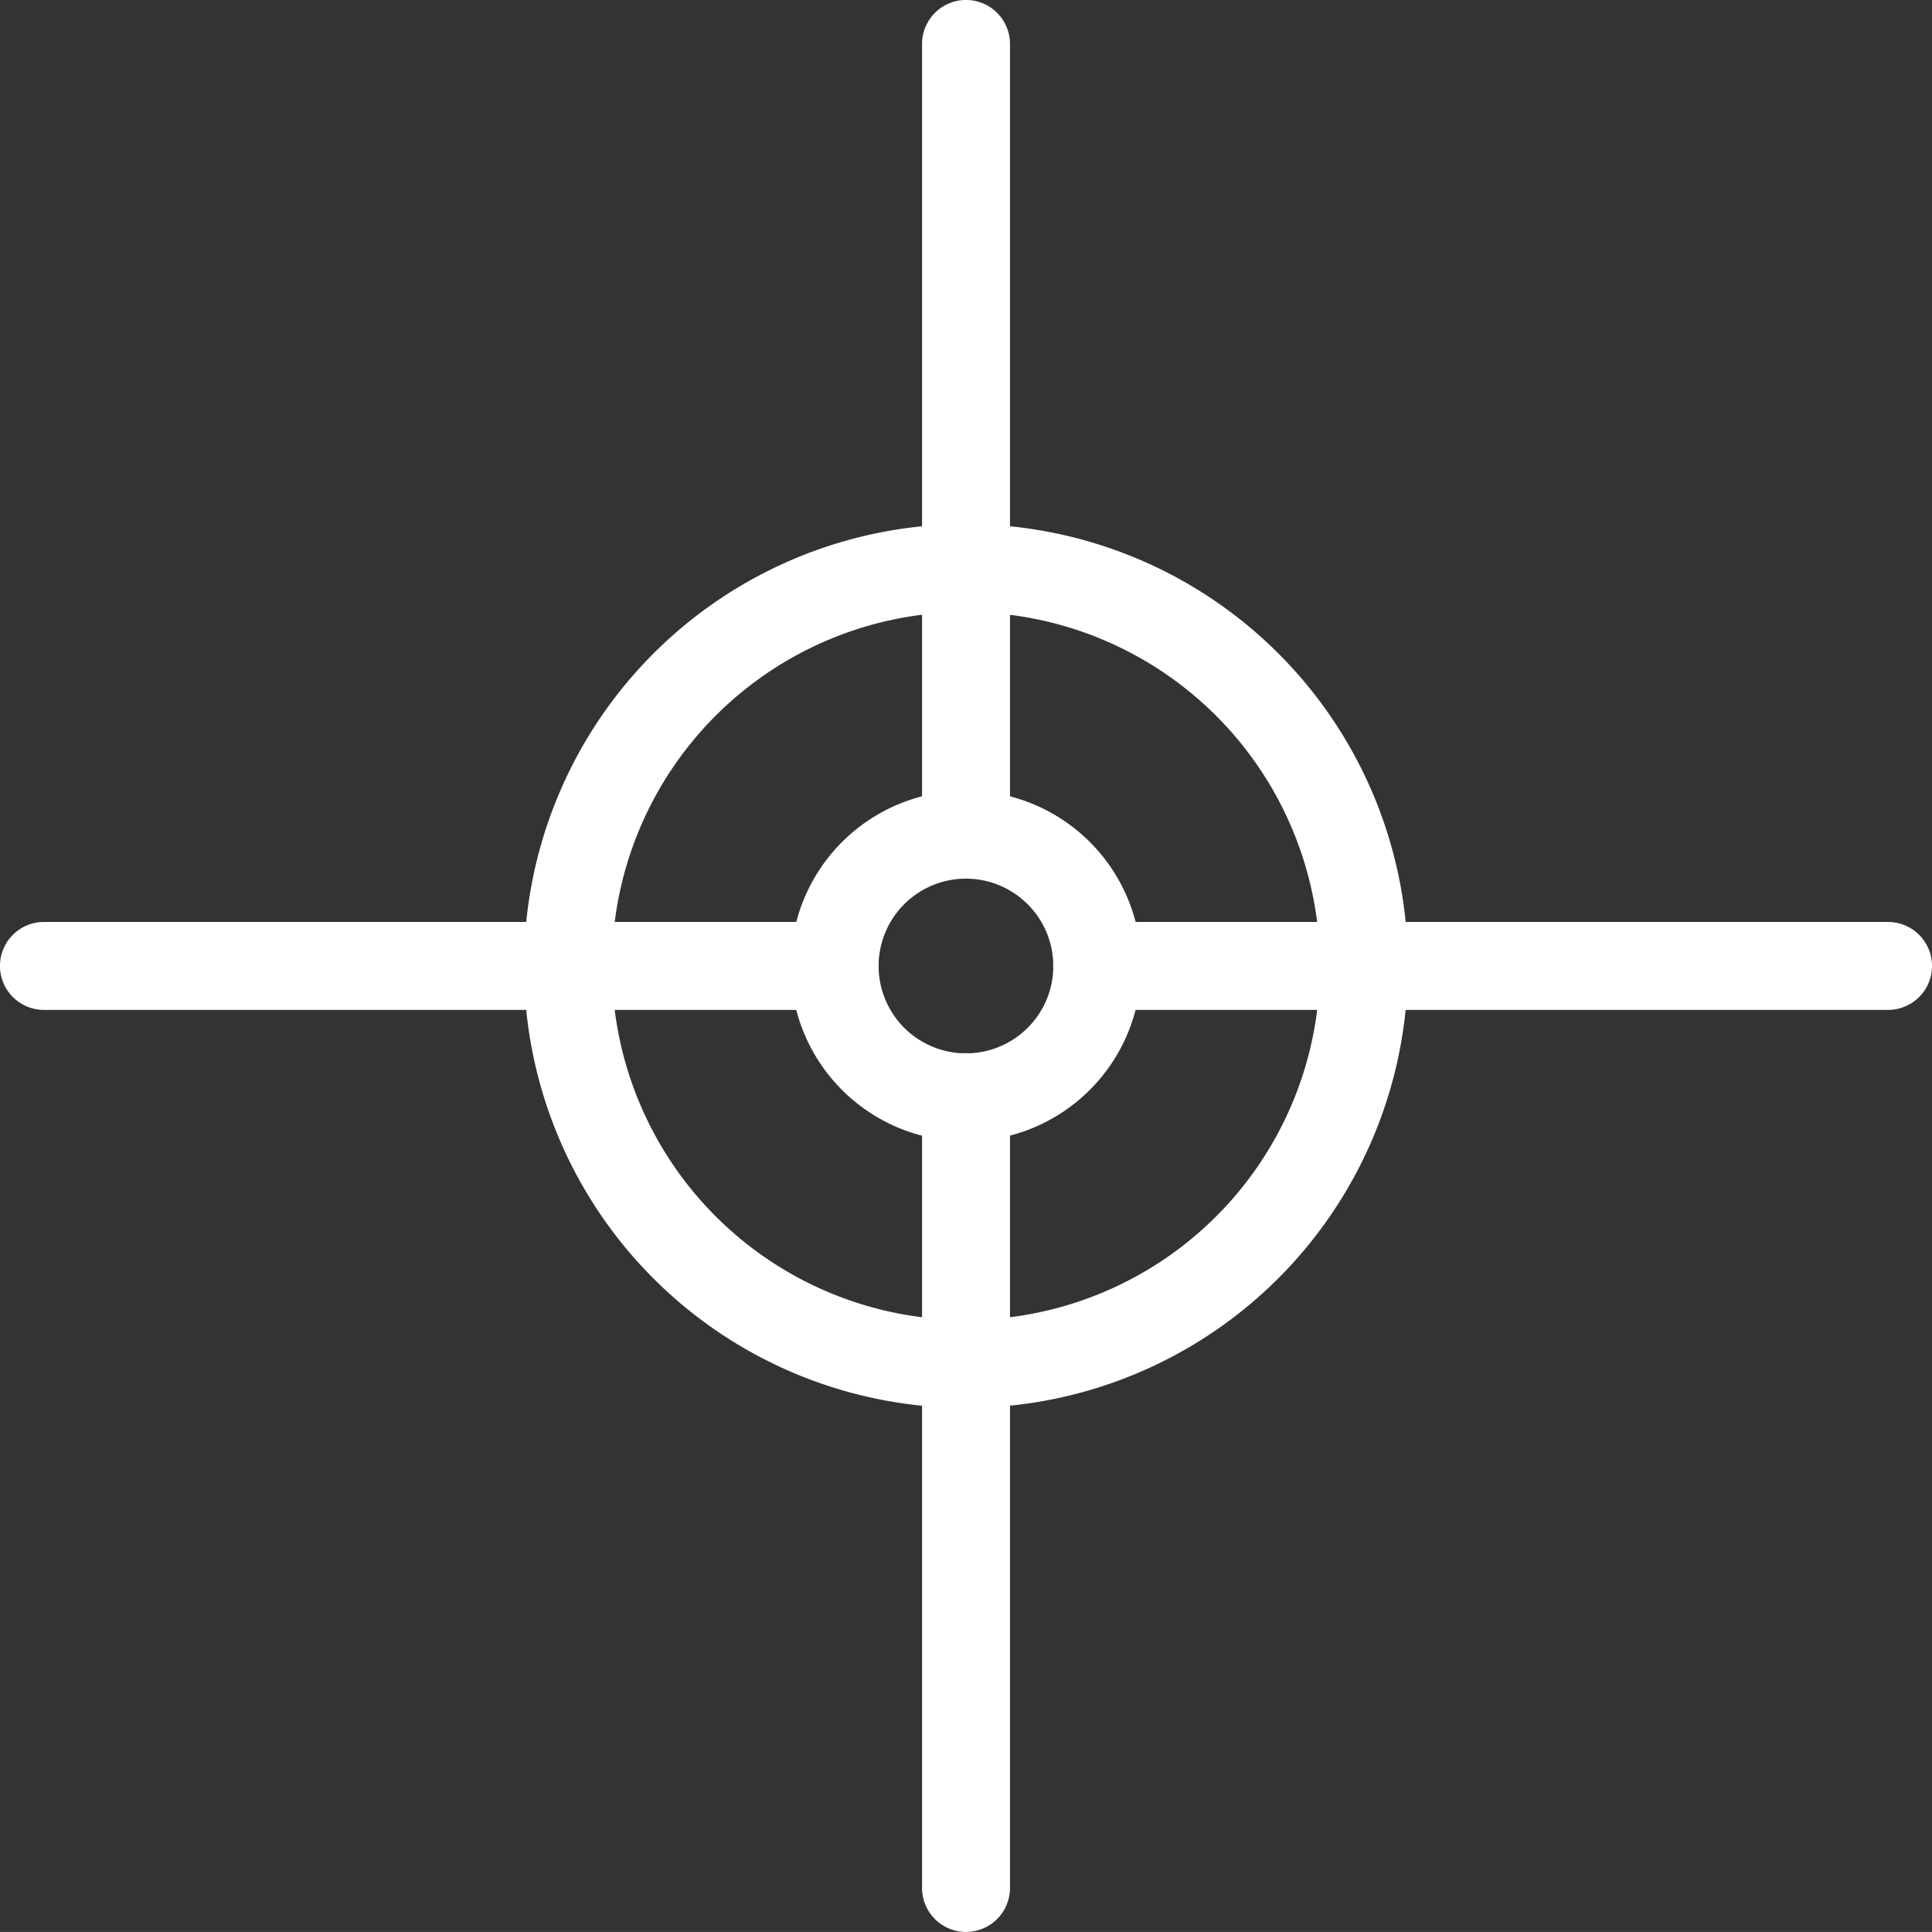 <svg id="Group_1595" data-name="Group 1595" xmlns="http://www.w3.org/2000/svg" xmlns:xlink="http://www.w3.org/1999/xlink" width="42.468" height="42.467" viewBox="0 0 42.468 42.467">
  <rect x="0" y="0" width="42.468" height="42.467" fill="#333333" stroke="none"/>
  <defs>
    <clipPath id="clip-path">
      <rect id="Rectangle_563" data-name="Rectangle 563" width="42.468" height="42.467" fill="#fff"/>
    </clipPath>
  </defs>
  <g id="Group_1594" data-name="Group 1594" transform="translate(0 0)" clip-path="url(#clip-path)">
    <path id="Path_680" data-name="Path 680" d="M27.595,37.308a9.714,9.714,0,1,1,9.713-9.714,9.725,9.725,0,0,1-9.713,9.714m0-17.495a7.781,7.781,0,1,0,7.78,7.78,7.789,7.789,0,0,0-7.78-7.78" transform="translate(-6.361 -6.36)" fill="#fff"/>
    <path id="Path_681" data-name="Path 681" d="M30.831,34.683a3.853,3.853,0,1,1,3.852-3.854,3.858,3.858,0,0,1-3.852,3.854m0-5.773a1.92,1.92,0,1,0,1.919,1.919,1.922,1.922,0,0,0-1.919-1.919" transform="translate(-9.597 -9.596)" fill="#fff"/>
    <path id="Path_682" data-name="Path 682" d="M32.424,19.314a.967.967,0,0,1-.966-.966V.966a.966.966,0,0,1,1.933,0V18.347a.967.967,0,0,1-.966.966" transform="translate(-11.19 0)" fill="#fff"/>
    <path id="Path_683" data-name="Path 683" d="M18.348,33.389H.966a.966.966,0,1,1,0-1.933H18.348a.966.966,0,1,1,0,1.933" transform="translate(0 -11.19)" fill="#fff"/>
    <path id="Path_684" data-name="Path 684" d="M32.424,55.251a.967.967,0,0,1-.966-.966V36.9a.966.966,0,1,1,1.933,0V54.284a.967.967,0,0,1-.966.966" transform="translate(-11.19 -12.784)" fill="#fff"/>
    <path id="Path_685" data-name="Path 685" d="M54.285,33.389H36.9a.966.966,0,1,1,0-1.933H54.285a.966.966,0,1,1,0,1.933" transform="translate(-12.783 -11.19)" fill="#fff"/>
  </g>
</svg>

